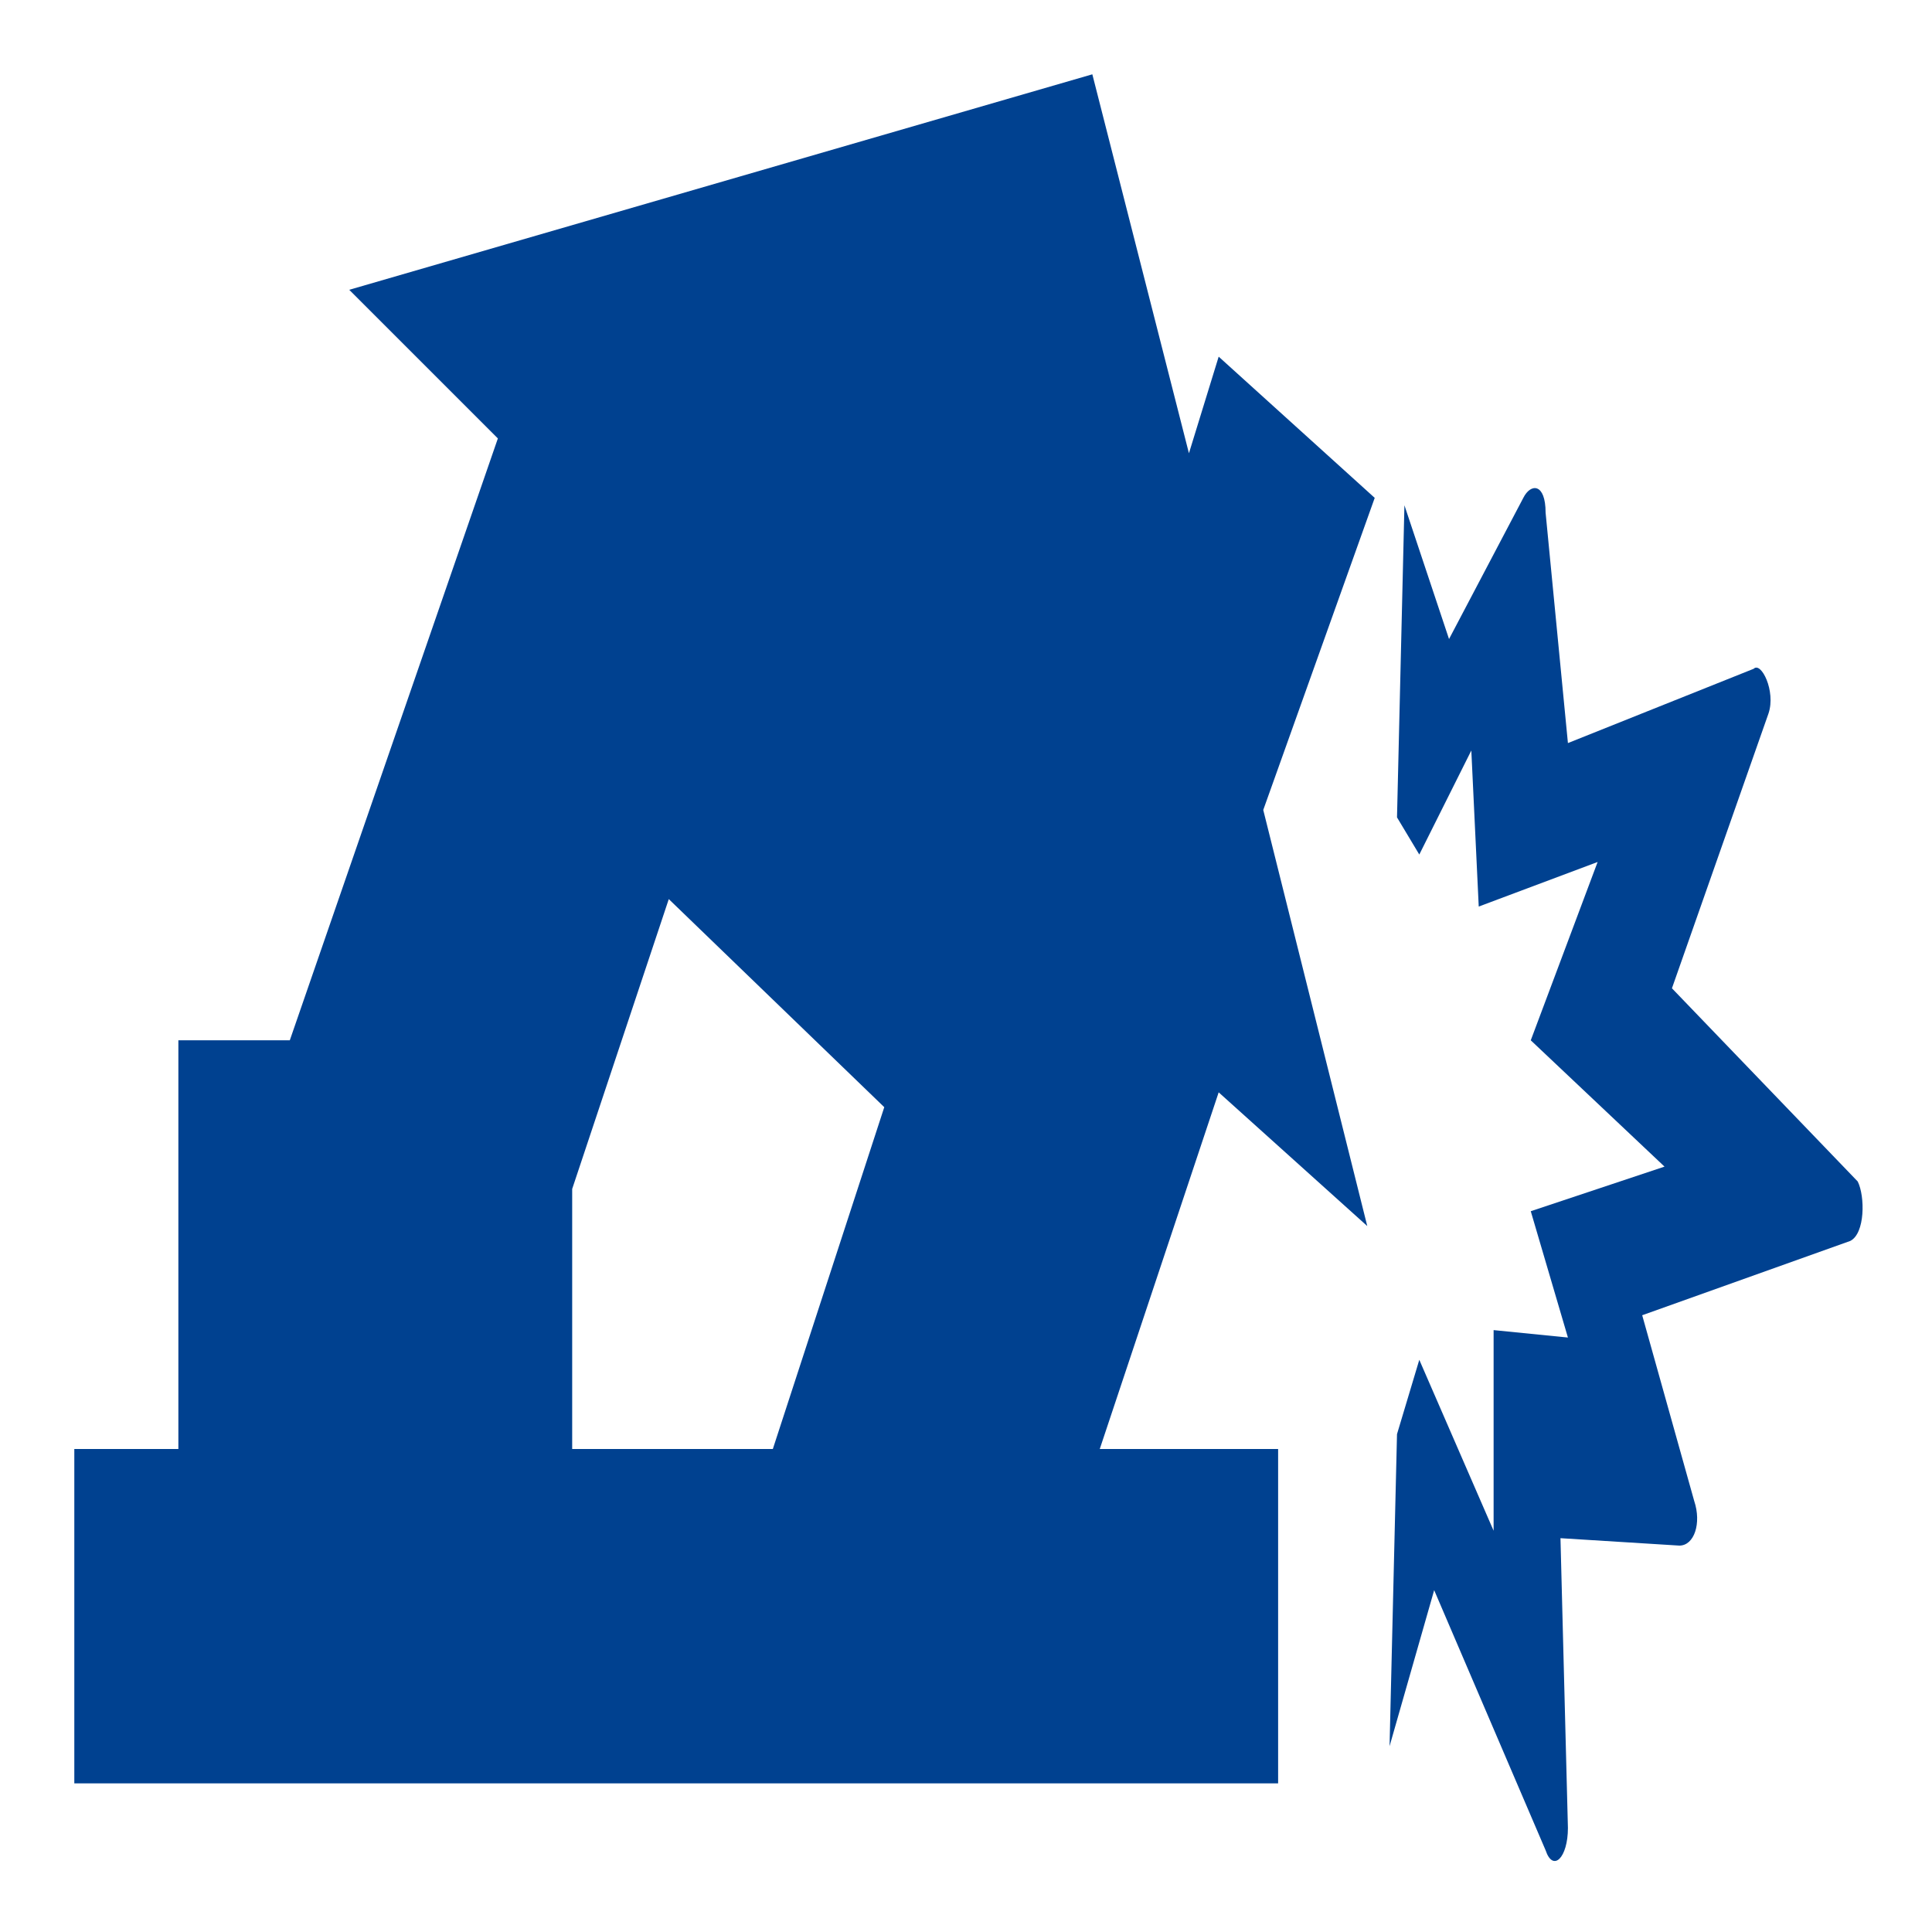 <svg width="56" height="56" viewBox="0 0 56 56" fill="none" xmlns="http://www.w3.org/2000/svg">
<g id="Frame">
<path id="Vector" d="M44.154 14.431C44.37 14 44.8 14 44.8 14.861L45.447 21.538L50.831 19.385C51.047 19.169 51.477 20.031 51.262 20.677L48.462 28.646L53.847 34.246C54.062 34.677 54.062 35.754 53.631 35.969L47.6 38.123L49.108 43.508C49.324 44.154 49.108 44.8 48.677 44.8L45.231 44.585L45.447 52.985C45.447 53.846 45.016 54.277 44.8 53.631L41.57 46.092L40.277 50.615L40.493 41.569L41.139 39.415L43.293 44.369V38.554L45.447 38.769L44.37 35.108L48.247 33.815L44.37 30.154L46.308 24.985L42.862 26.277L42.647 21.754L41.139 24.769L40.493 23.692L40.708 14.646L42.001 18.523L44.154 14.431ZM31.662 2.154L34.462 13.138L35.324 10.338L39.847 14.431L36.616 23.477L39.631 35.538L35.324 31.662L31.877 42H37.047V51.692H2.154V42H5.17V30.154H8.4L14.431 12.708L10.123 8.4L31.662 2.154ZM19.385 26.061L16.585 34.462V42H22.401L25.631 32.092L19.385 26.061Z" fill="#004190"/>
</g>
</svg>
